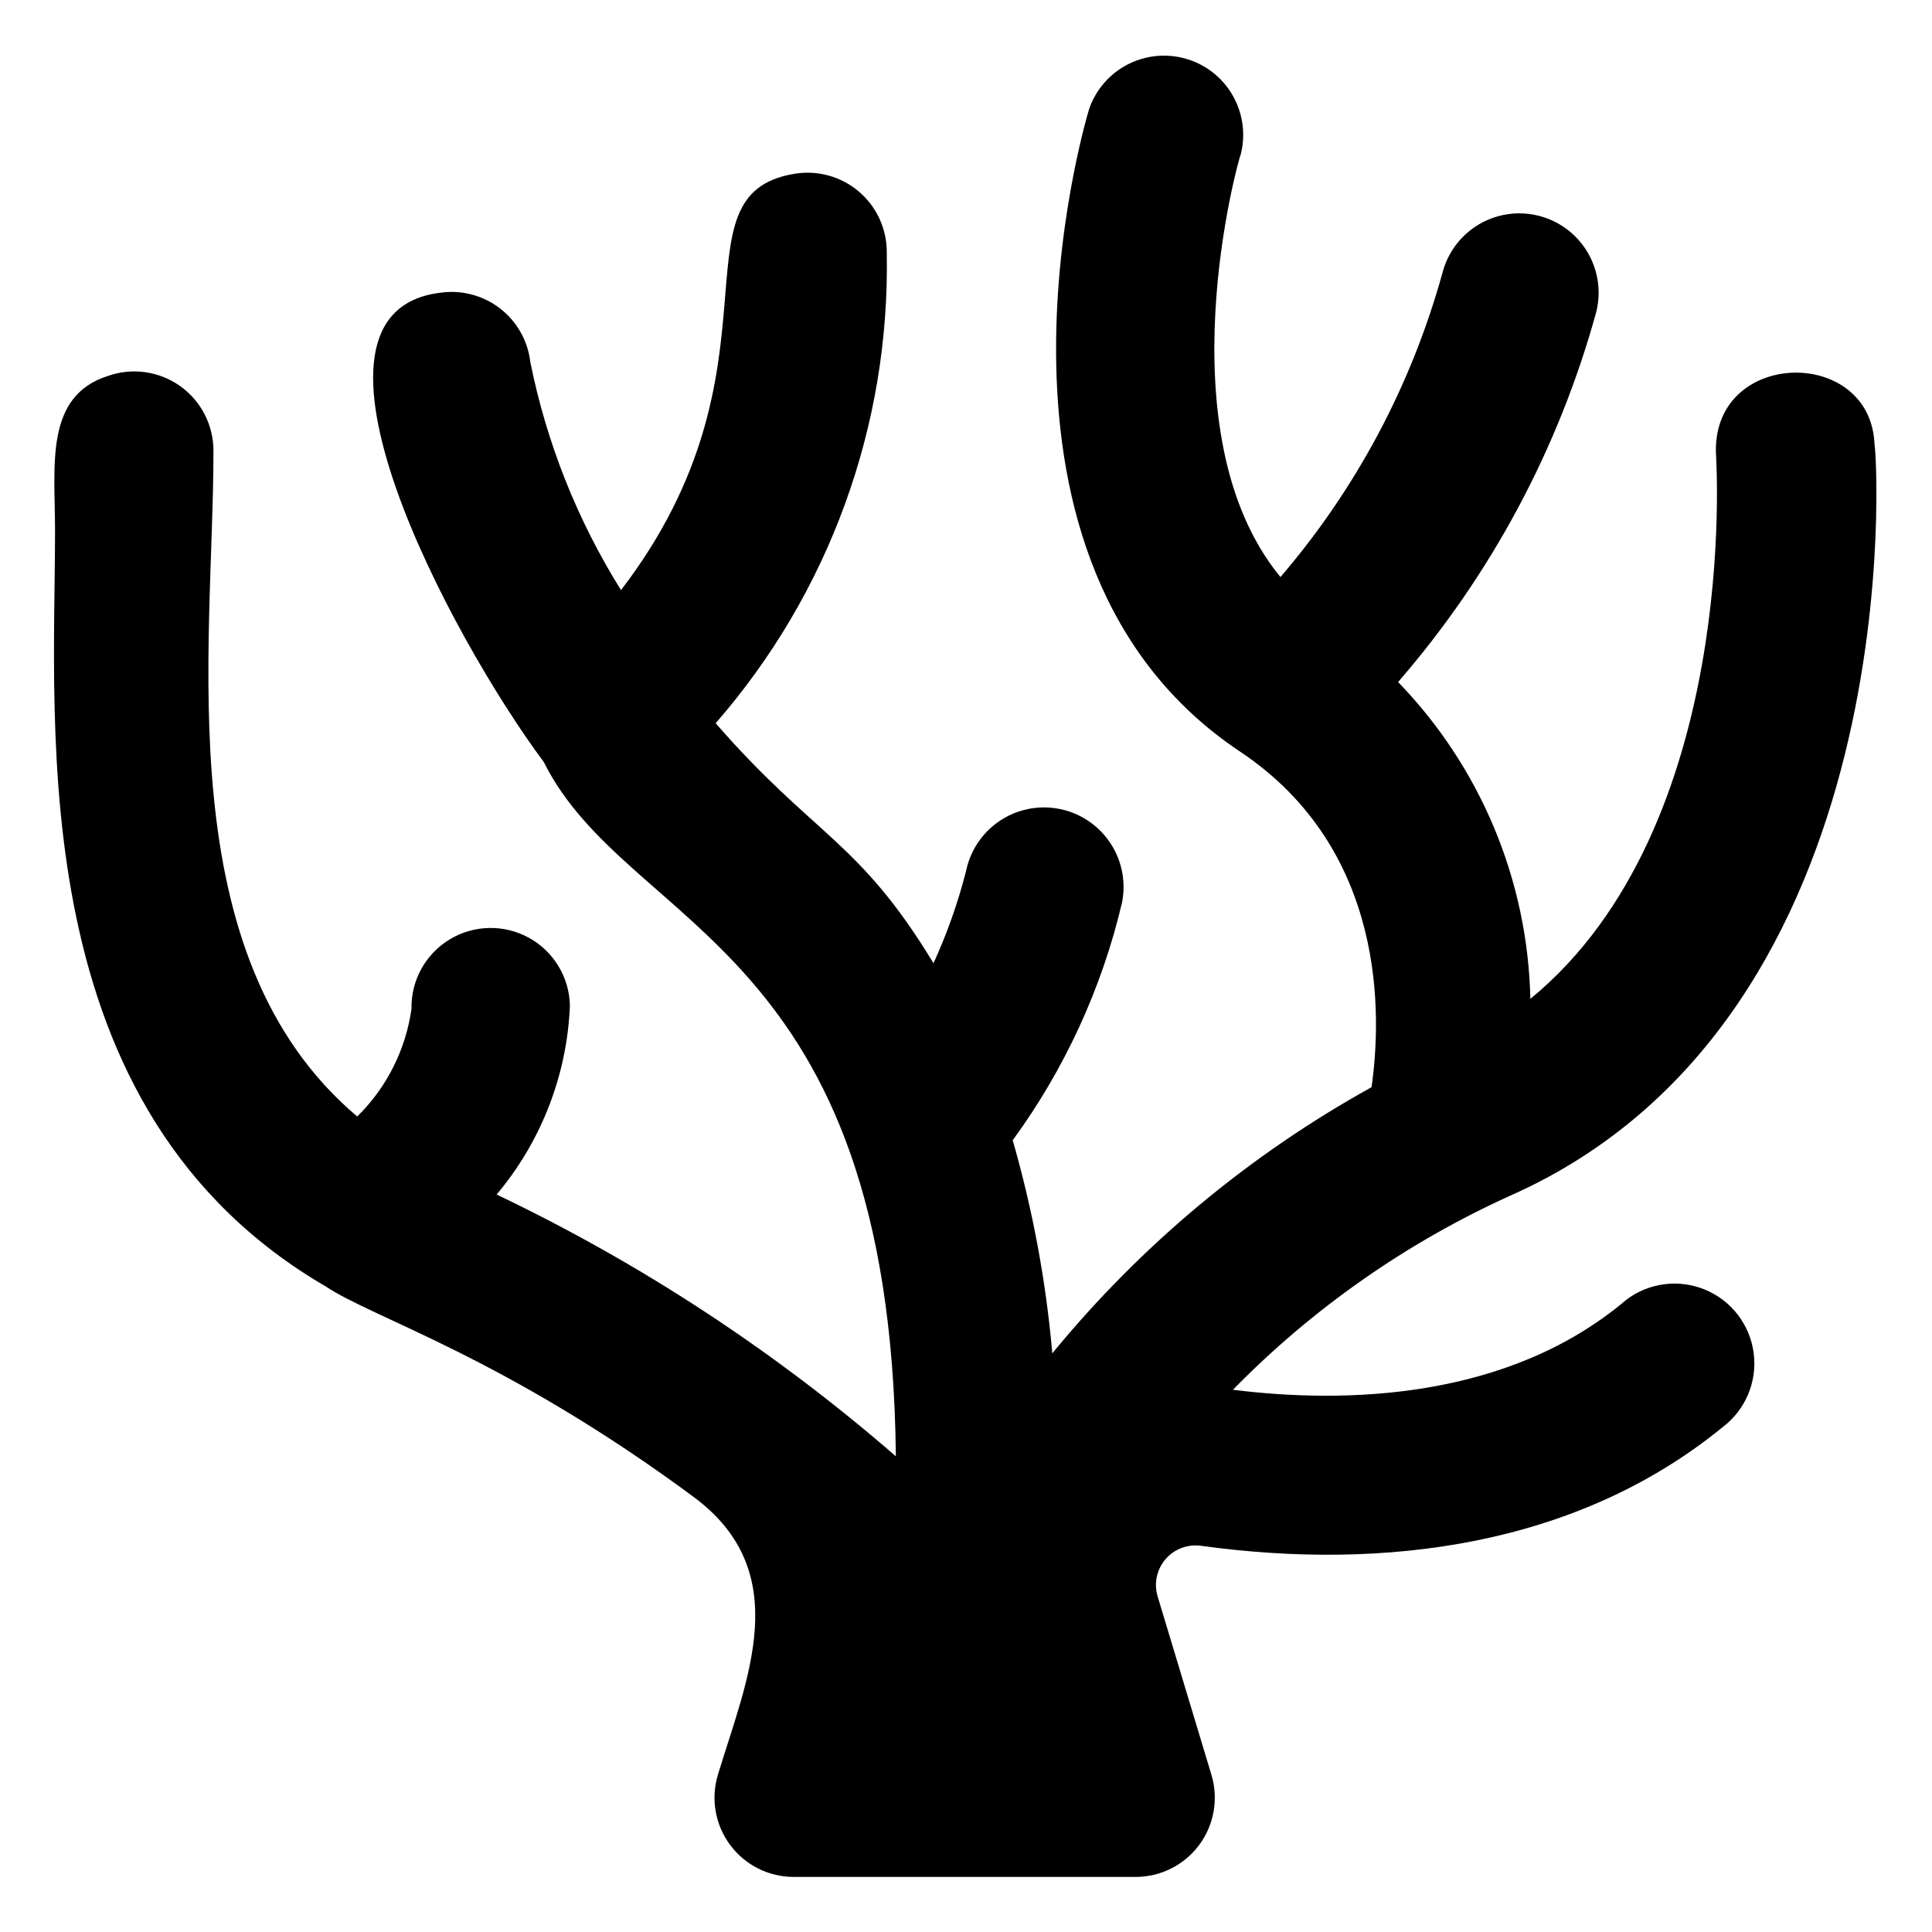 <?xml version="1.0" encoding="UTF-8"?>
<!-- Uploaded to: SVG Repo, www.svgrepo.com, Generator: SVG Repo Mixer Tools -->
<svg fill="#000000" width="800px" height="800px" version="1.1" viewBox="144 144 512 512" xmlns="http://www.w3.org/2000/svg">
 <path d="m574.97 488.48c-31.488 26.66-74.836 27.5-104.23 23.824 21.09-21.547 46.004-38.988 73.473-51.43 106.95-47.441 97.191-197.32 96.562-199-0.945-26.555-43.875-25.402-41.984 3.148 0 1.051 6.402 98.031-49.227 143.69-0.68-31.41-13.203-61.402-35.055-83.969 24.582-28.316 42.516-61.777 52.48-97.93 1.875-7.273-0.277-14.996-5.637-20.258-5.363-5.262-13.125-7.262-20.363-5.246-7.238 2.012-12.852 7.734-14.727 15.008-8.199 29.703-22.859 57.23-42.93 80.609-31.488-38.309-11.02-111.26-10.496-112.1 1.766-7.059-0.254-14.531-5.332-19.742-5.082-5.211-12.5-7.418-19.602-5.836-7.106 1.586-12.883 6.738-15.266 13.613-1.469 4.828-35.059 120.18 39.887 170.25 39.254 26.137 37.574 70.535 34.953 89.008h-0.004c-32.406 17.949-61.113 41.883-84.598 70.531-1.676-19.117-5.188-38.027-10.496-56.469 13.766-18.848 23.617-40.258 28.969-62.977 1.484-7.387-1.09-15-6.746-19.977-5.656-4.977-13.539-6.559-20.68-4.148-7.137 2.41-12.445 8.449-13.926 15.836-2.141 8.355-5.019 16.504-8.609 24.352-19.836-32.746-31.488-33.48-57.727-63.605v-0.004c30.055-34.461 46.215-78.867 45.344-124.59 0.09-6.246-2.606-12.207-7.352-16.266-4.75-4.055-11.055-5.789-17.211-4.727-33.379 5.562-0.629 51.324-45.867 110.31-11.586-18.543-19.727-39.023-24.035-60.457-0.652-5.606-3.535-10.715-8-14.172-4.465-3.453-10.129-4.969-15.723-4.195-43.453 5.144 2.625 91.211 27.289 124.38 22.461 44.922 91.945 47.336 93.309 184l0.004-0.004c-31.98-27.785-67.57-51.125-105.8-69.375 11.84-14.078 18.668-31.688 19.418-50.066-0.152-7.5-4.289-14.352-10.859-17.973-6.57-3.617-14.574-3.457-20.992 0.422-6.422 3.879-10.285 10.891-10.133 18.391-1.516 10.84-6.57 20.875-14.379 28.547-50.488-42.613-38.102-123.85-38.102-176.33 0.039-6.824-3.238-13.242-8.789-17.211-5.555-3.965-12.688-4.984-19.129-2.731-16.902 5.352-14.066 23.719-14.066 40.934 0 54.055-8.711 153.66 71.898 200.47 12.594 8.398 47.336 18.684 97.402 55.734 26.977 20.047 13.961 48.492 6.402 73.473-1.973 6.383-0.785 13.324 3.195 18.695 3.977 5.367 10.277 8.52 16.957 8.488h90.477c6.633 0.012 12.879-3.113 16.848-8.426 3.969-5.316 5.195-12.191 3.305-18.547l-14.273-47.336v-0.004c-1.043-3.434-0.258-7.164 2.082-9.887 2.34-2.723 5.91-4.059 9.461-3.547 48.805 6.719 99.711 0 138.23-31.488 6.019-4.574 9.141-12.012 8.188-19.512s-5.836-13.922-12.805-16.848c-6.973-2.922-14.977-1.906-20.992 2.668z"/>
</svg>